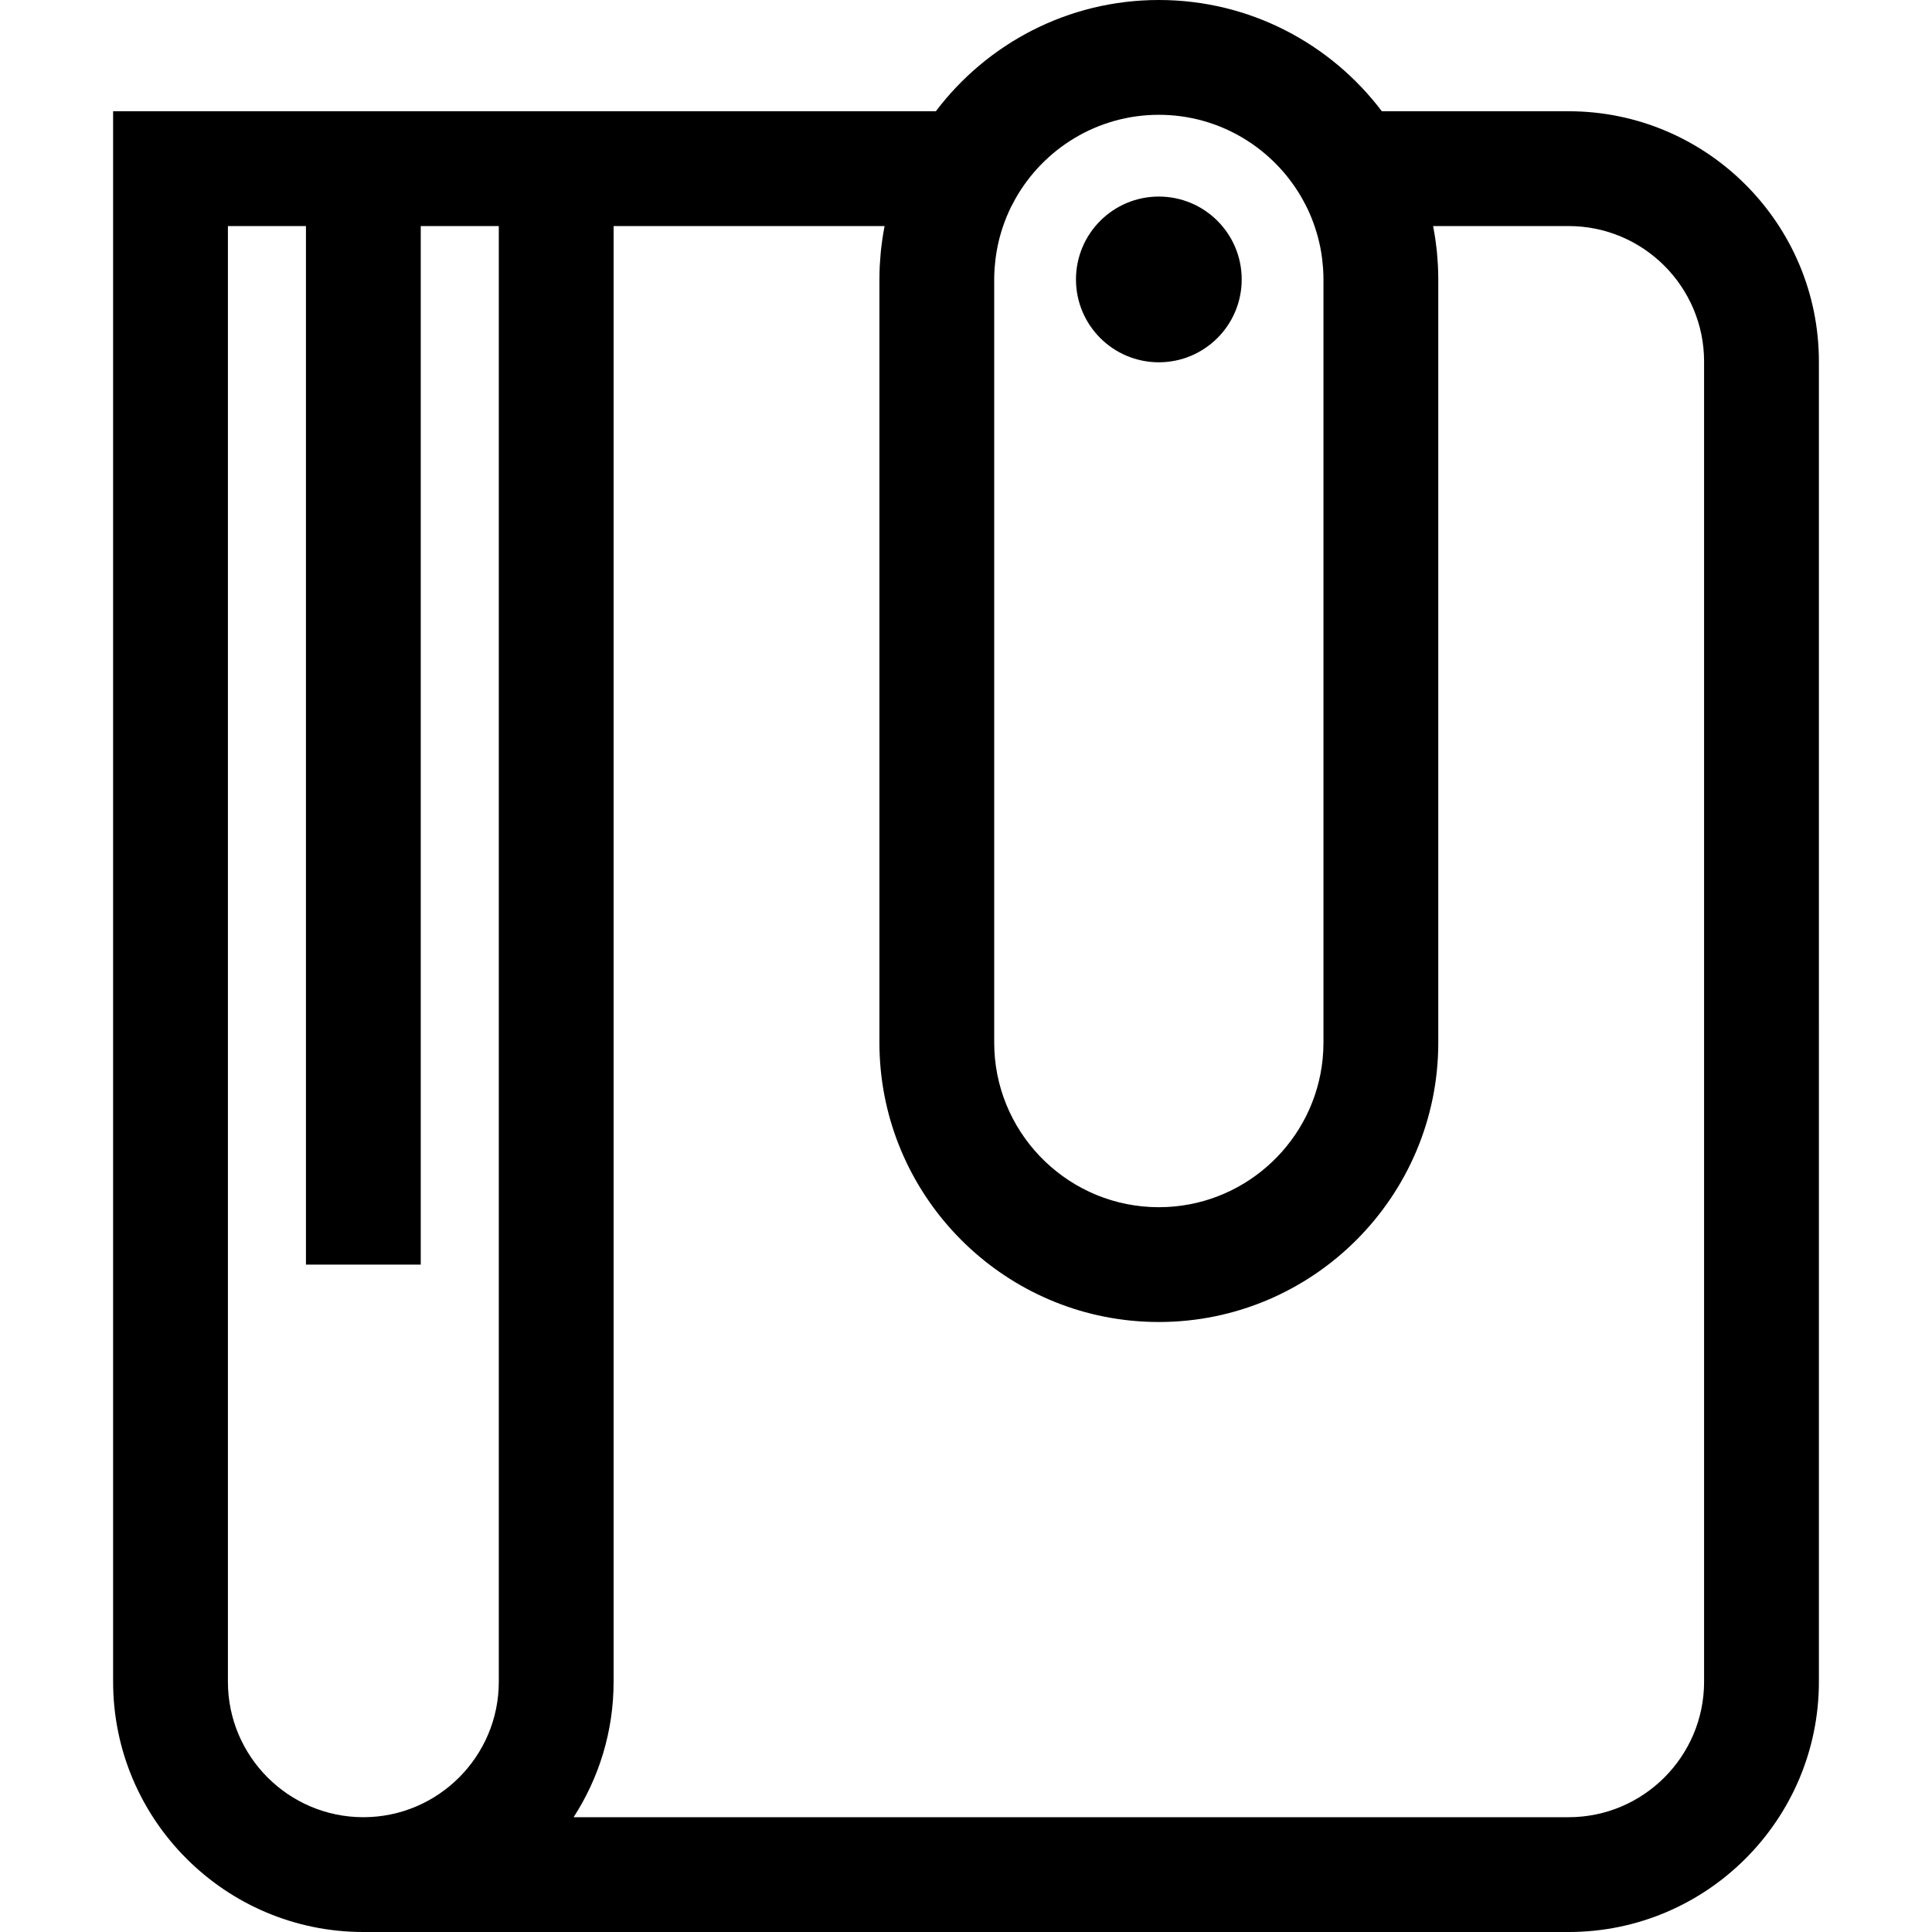 <?xml version="1.0" encoding="iso-8859-1"?>
<!-- Generator: Adobe Illustrator 19.0.0, SVG Export Plug-In . SVG Version: 6.00 Build 0)  -->
<svg version="1.1" id="Layer_1" xmlns="http://www.w3.org/2000/svg" xmlns:xlink="http://www.w3.org/1999/xlink" x="0px" y="0px"
	 viewBox="0 0 512 512" style="enable-background:new 0 0 512 512;" xml:space="preserve">
<g>
	<g>
		<path d="M415.707,29.483h-49.506C352.67,11.588,331.219,0,307.106,0s-45.564,11.588-59.094,29.483H162.61H29.975v416.199
			c0,36.568,29.75,66.318,66.318,66.318h319.414c36.568,0,66.318-29.75,66.318-66.318V95.802
			C482.025,59.233,452.275,29.483,415.707,29.483z M263.474,74.052c0-0.882,0.033-1.763,0.087-2.641
			c0.013-0.212,0.032-0.422,0.049-0.633c0.053-0.703,0.121-1.404,0.208-2.101c0.023-0.187,0.046-0.373,0.071-0.559
			c0.246-1.795,0.598-3.572,1.065-5.319c0.005-0.017,0.01-0.034,0.014-0.052c0.223-0.833,0.477-1.656,0.748-2.474
			c0.047-0.138,0.092-0.276,0.14-0.414c0.262-0.76,0.544-1.512,0.847-2.256c0.036-0.087,0.068-0.177,0.104-0.265
			c0.336-0.808,0.698-1.606,1.082-2.394c0.085-0.173,0.176-0.343,0.264-0.515c0.294-0.583,0.602-1.16,0.924-1.731
			c7.492-13.28,21.726-22.274,38.029-22.274c16.298,0,30.527,8.988,38.017,22.263c0.327,0.579,0.639,1.164,0.937,1.755
			c0.084,0.167,0.174,0.332,0.257,0.501c0.384,0.788,0.746,1.586,1.082,2.394c0.037,0.09,0.071,0.183,0.107,0.273
			c0.301,0.74,0.582,1.488,0.842,2.242c0.05,0.143,0.097,0.286,0.146,0.43c0.269,0.807,0.518,1.622,0.739,2.444
			c0.007,0.027,0.016,0.054,0.023,0.081c0.242,0.909,0.456,1.824,0.64,2.746c0.168,0.845,0.303,1.697,0.421,2.552
			c0.026,0.196,0.051,0.392,0.075,0.589c0.085,0.686,0.151,1.373,0.204,2.062c0.016,0.222,0.037,0.444,0.051,0.666
			c0.053,0.874,0.086,1.75,0.086,2.63v202.242c0,1.504-0.076,2.99-0.226,4.454c-2.164,21.24-19.627,38.022-41.162,39.117
			c-0.742,0.038-1.49,0.057-2.242,0.057s-1.499-0.019-2.242-0.057c-23.019-1.17-41.387-20.267-41.387-43.571V74.052z
			 M132.188,445.682c0,19.792-16.102,35.895-35.895,35.895s-35.895-16.102-35.895-35.895V59.907h20.683v275.228h30.423V59.907
			h20.683V445.682z M415.707,481.577H152.013c6.694-10.354,10.598-22.674,10.598-35.895V59.907h71.809
			c-0.031,0.159-0.052,0.321-0.082,0.481c-0.181,0.965-0.352,1.934-0.495,2.911c-0.041,0.275-0.068,0.552-0.105,0.826
			c-0.121,0.898-0.239,1.795-0.328,2.702c-0.046,0.468-0.07,0.937-0.108,1.405c-0.057,0.723-0.122,1.444-0.157,2.173
			c-0.053,1.076-0.076,2.154-0.082,3.233c-0.001,0.138-0.01,0.275-0.01,0.413v202.242c0,38.281,29.197,69.869,66.492,73.669
			c2.487,0.253,5.009,0.383,7.561,0.383c40.833,0,74.053-33.219,74.053-74.052V74.052c0-1.221-0.032-2.441-0.093-3.658
			c-0.033-0.677-0.095-1.348-0.147-2.02c-0.041-0.519-0.068-1.041-0.119-1.559c-0.085-0.875-0.2-1.741-0.315-2.607
			c-0.042-0.307-0.072-0.616-0.118-0.922c-0.14-0.955-0.307-1.9-0.484-2.844c-0.034-0.178-0.057-0.359-0.091-0.536h35.914
			c19.792,0,35.895,16.102,35.895,35.896v349.881h0.001C451.601,465.474,435.499,481.577,415.707,481.577z"/>
	</g>
</g>
<g>
	<g>
		<circle cx="307.104" cy="74.051" r="21.96"/>
	</g>
</g>
<g>
</g>
<g>
</g>
<g>
</g>
<g>
</g>
<g>
</g>
<g>
</g>
<g>
</g>
<g>
</g>
<g>
</g>
<g>
</g>
<g>
</g>
<g>
</g>
<g>
</g>
<g>
</g>
<g>
</g>
</svg>
